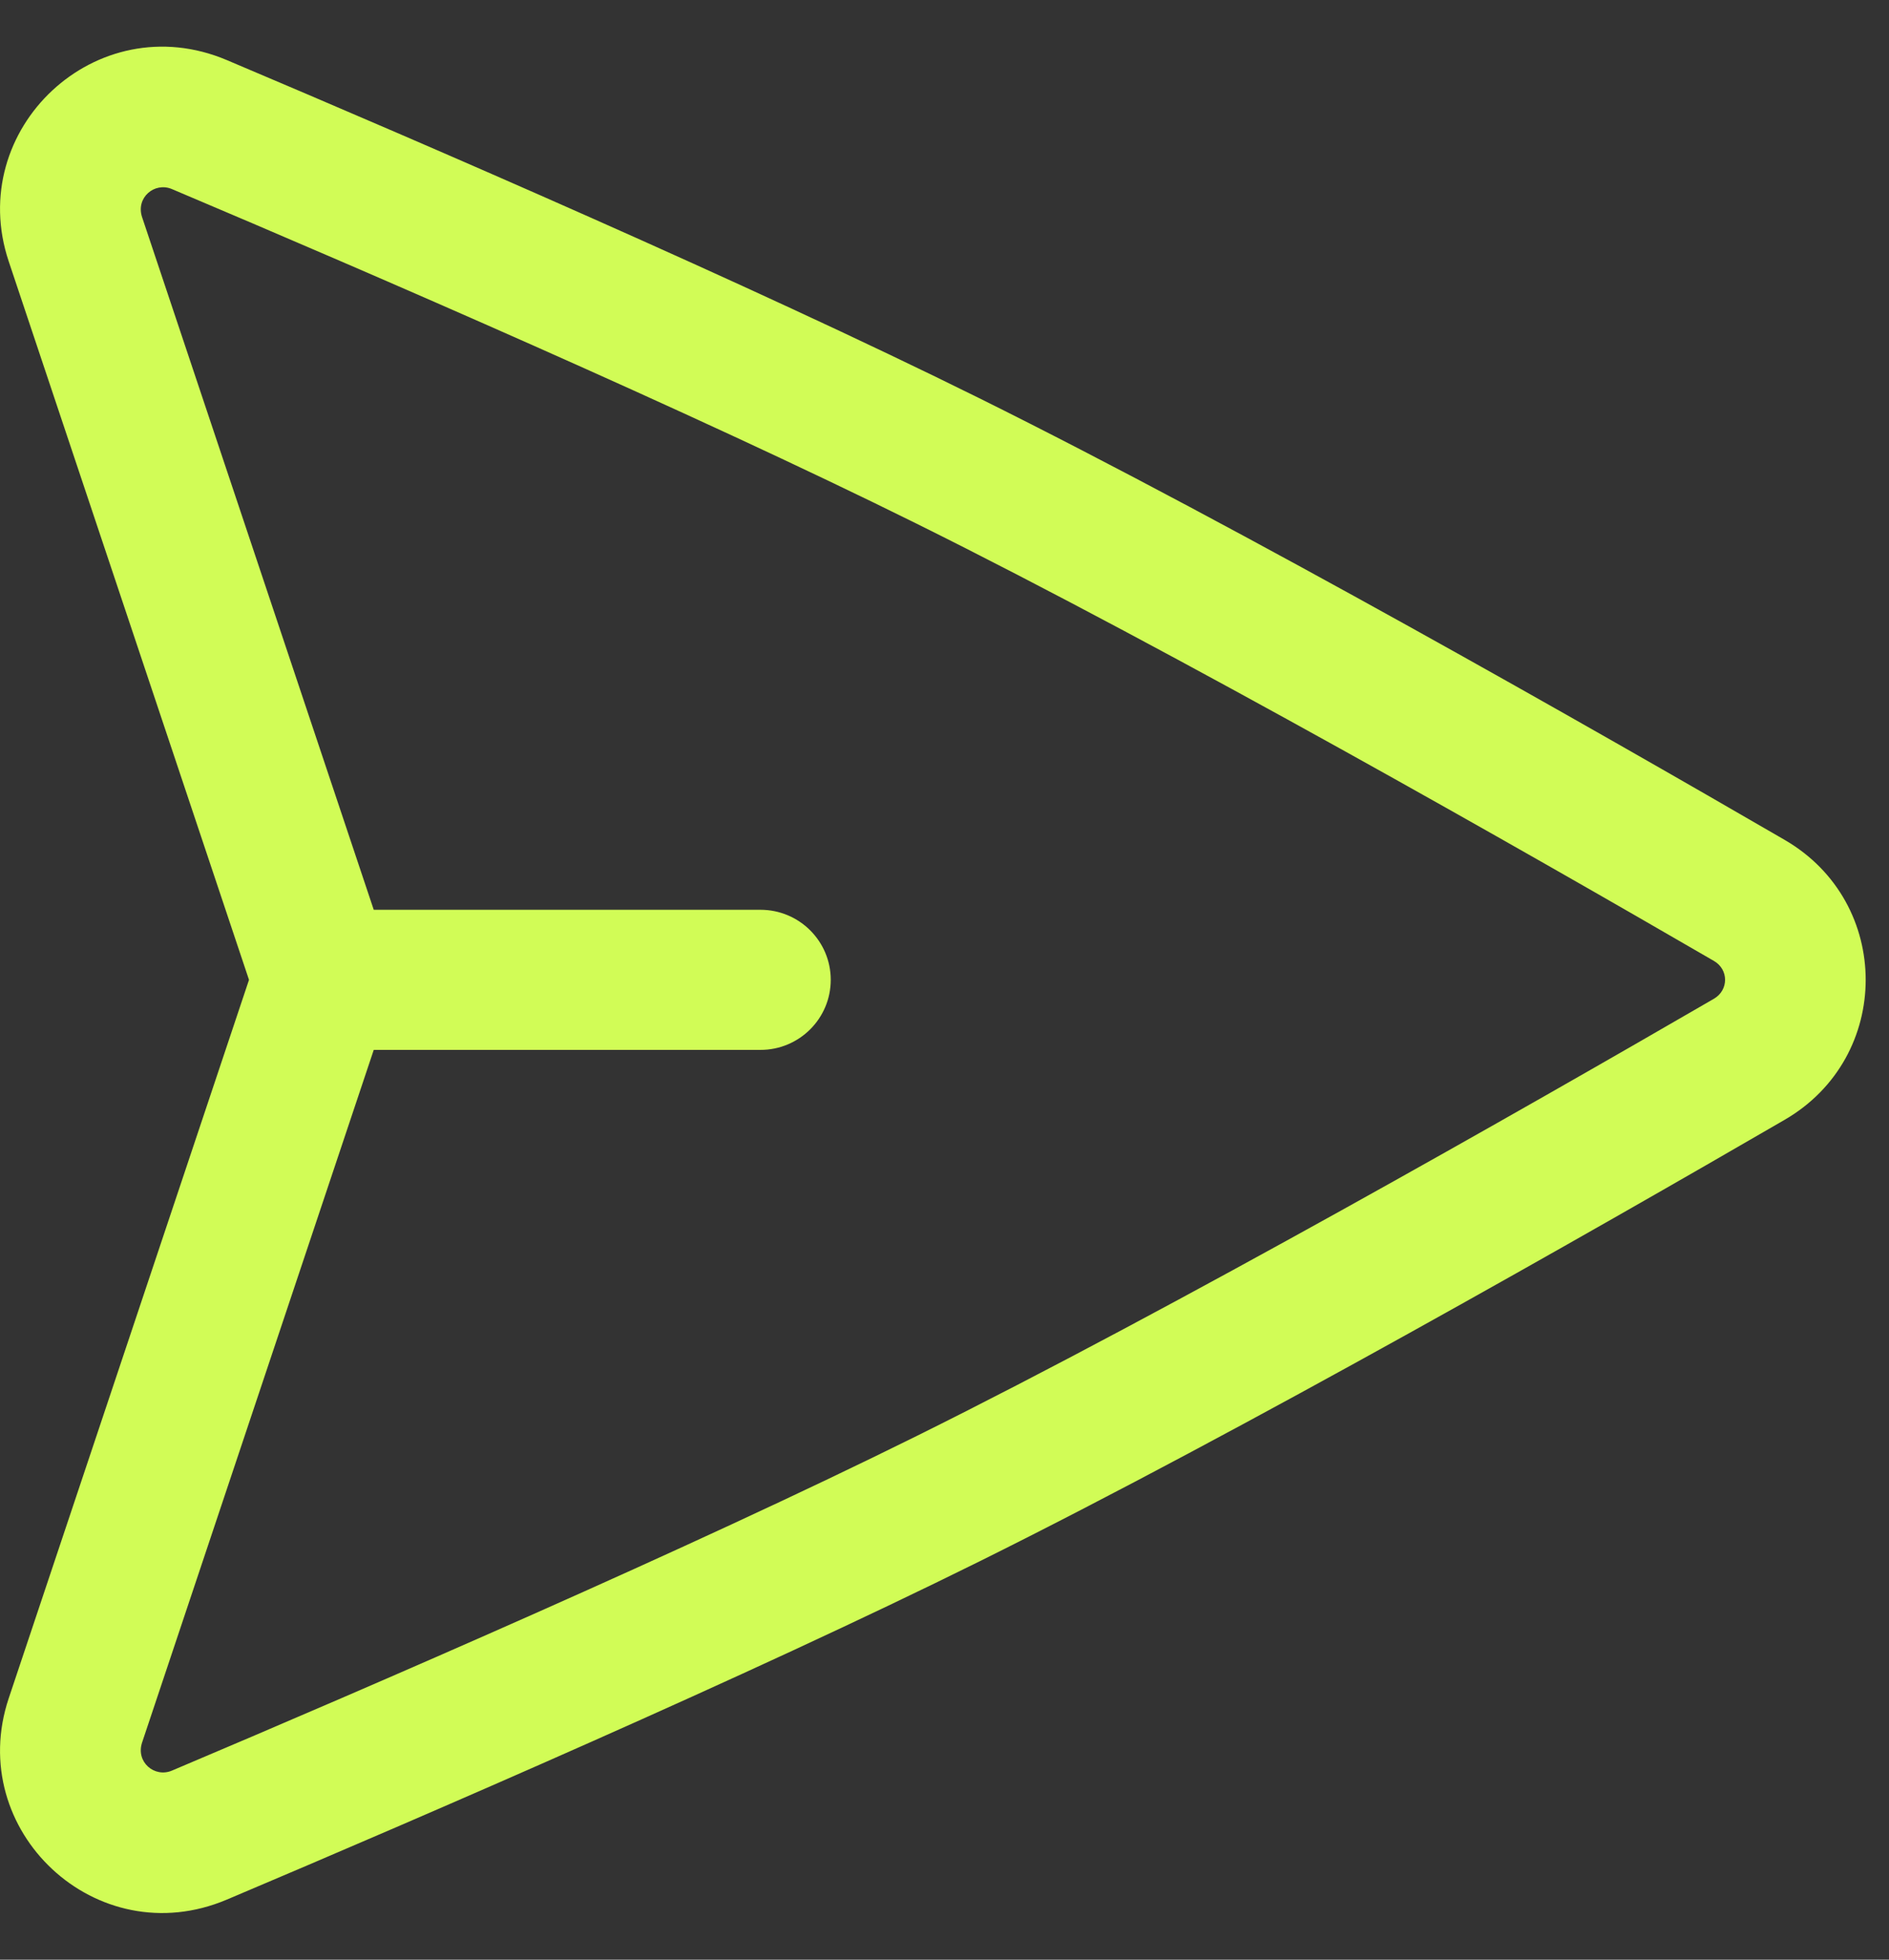 <?xml version="1.0" encoding="UTF-8"?>
<svg xmlns="http://www.w3.org/2000/svg" width="27" height="28" viewBox="0 0 27 28" fill="none">
  <rect x="0" y="0" width="27" height="28" fill="#333333" stroke="none"/>
  <path fill-rule="evenodd" clip-rule="evenodd" d="M0.125 3.736C-0.507 1.848 1.376 0.07 3.241 0.858C6.106 2.07 10.691 4.051 13.996 5.689C17.752 7.551 22.794 10.426 25.508 12C27.053 12.895 27.053 15.105 25.508 16C22.794 17.574 17.752 20.449 13.996 22.311C10.691 23.949 6.106 25.93 3.241 27.142C1.376 27.93 -0.507 26.152 0.125 24.264L3.559 14L0.125 3.736ZM5.342 15.001L2.031 24.897C1.938 25.176 2.209 25.403 2.456 25.299C5.32 24.088 9.855 22.127 13.101 20.518C16.791 18.689 21.782 15.844 24.498 14.27C24.71 14.146 24.71 13.853 24.498 13.73C21.782 12.155 16.791 9.311 13.101 7.482C9.855 5.873 5.32 3.912 2.456 2.701C2.209 2.597 1.938 2.824 2.031 3.103L5.342 12.999H10.87C11.424 12.999 11.874 13.447 11.874 14C11.874 14.553 11.424 15.001 10.87 15.001H5.342Z" fill="#D1FC56"></path>
</svg>
